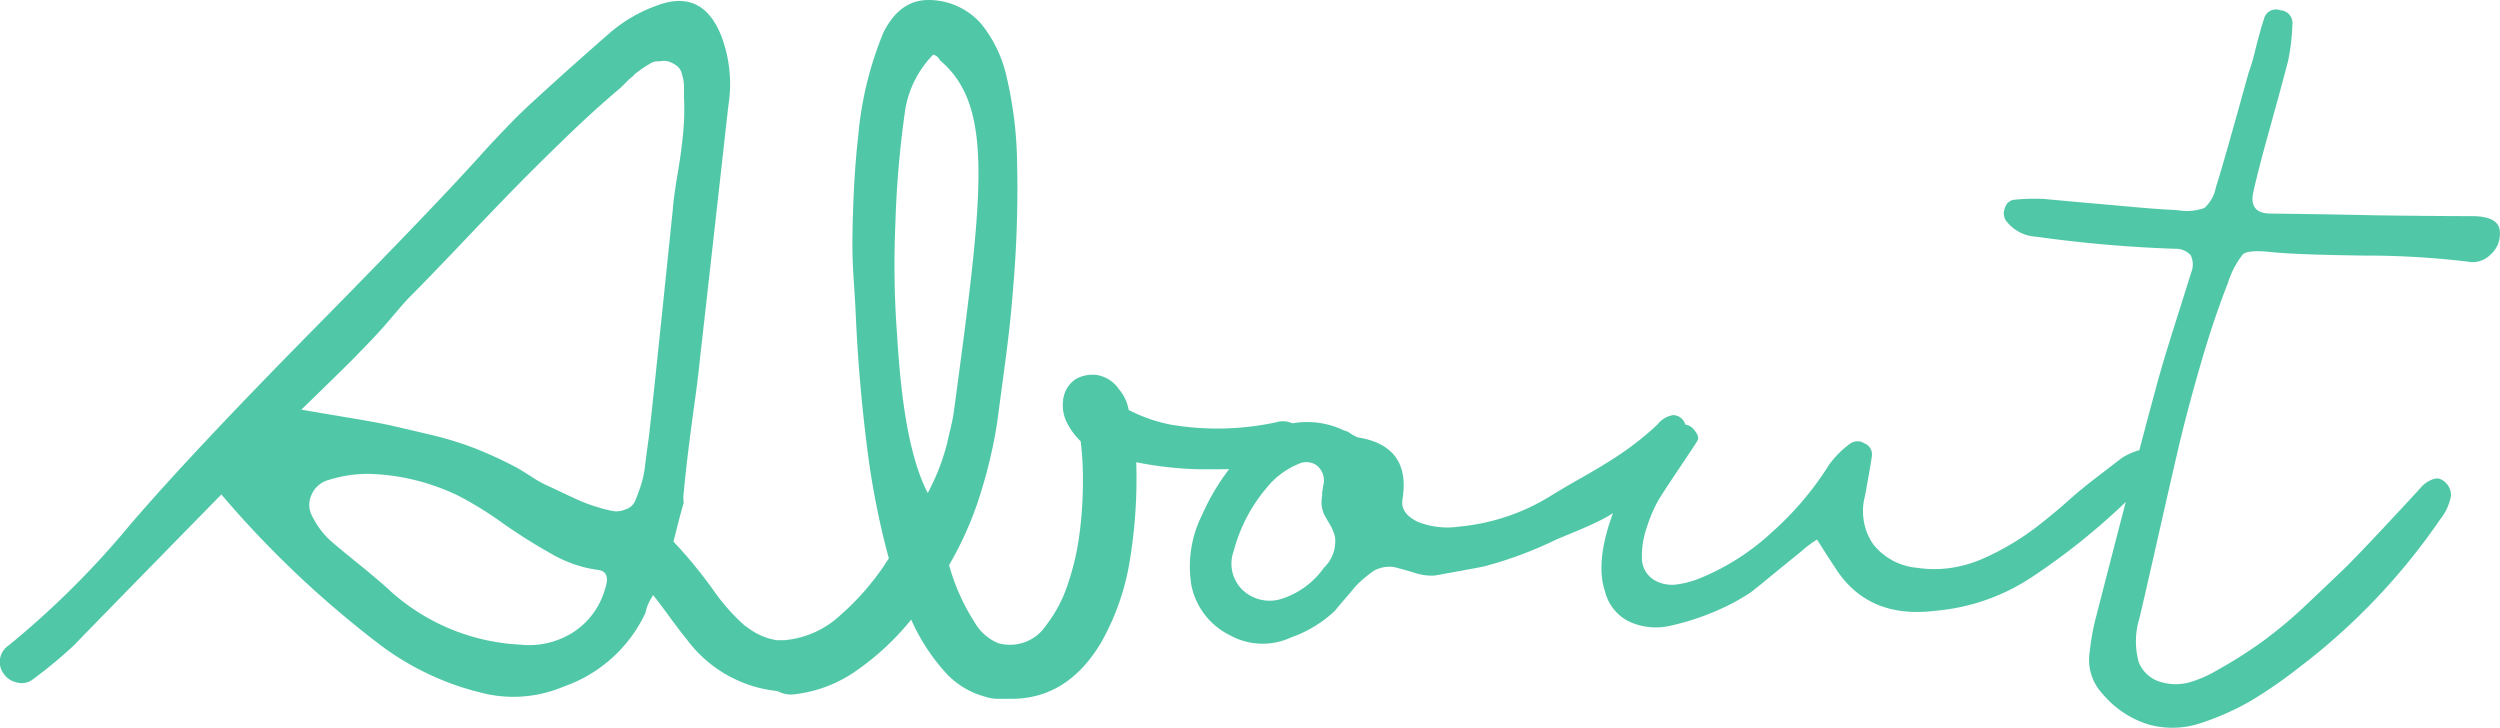 <?xml version="1.0" encoding="UTF-8"?> <svg xmlns="http://www.w3.org/2000/svg" width="198.816" height="57.875" viewBox="0 0 198.816 57.875"><path id="パス_1499" data-name="パス 1499" d="M-400.246,1200.812q-2.865,0-7.777-.067-2.73-.067-8.187-.137-1.843,0-1.365-1.842.34-1.568,1.3-5.014t1.433-5.288a16.716,16.716,0,0,0,.341-2.866,1.021,1.021,0,0,0-.956-1.16.979.979,0,0,0-1.3.682q-.273.82-.682,2.423a15.407,15.407,0,0,1-.546,1.876q-2.115,7.641-2.593,9.074a2.959,2.959,0,0,1-.92,1.672,4.17,4.17,0,0,1-2.15.17q-1.433-.067-3.377-.24t-3.854-.341q-1.911-.169-3.344-.307a15.712,15.712,0,0,0-2.455.069.858.858,0,0,0-.682.648,1.064,1.064,0,0,0,.068.989,3.222,3.222,0,0,0,2.456,1.3,104.785,104.785,0,0,0,10.984.955,1.6,1.6,0,0,1,1.262.512,1.684,1.684,0,0,1,.034,1.4q-.273.887-1.33,4.23t-1.535,5.185c-.285,1.031-.7,2.6-1.252,4.686a5.261,5.261,0,0,0-1.409.635q-.887.683-2.081,1.6t-2.149,1.774q-.957.854-2.115,1.773a22.029,22.029,0,0,1-2.286,1.6,21.029,21.029,0,0,1-2.353,1.228,10,10,0,0,1-2.558.75,8.94,8.94,0,0,1-2.7,0,5,5,0,0,1-3.514-1.876,4.659,4.659,0,0,1-.648-3.854q.545-3,.546-3.206a.924.924,0,0,0-.581-.956,1.012,1.012,0,0,0-1.125,0,7.431,7.431,0,0,0-1.706,1.706,24.821,24.821,0,0,1-4.538,5.356,18.973,18.973,0,0,1-5.7,3.649,7.433,7.433,0,0,1-1.945.512,2.766,2.766,0,0,1-1.74-.375,2.034,2.034,0,0,1-.955-1.638,6.961,6.961,0,0,1,.409-2.593,10.73,10.73,0,0,1,.99-2.251q.512-.819,1.637-2.491t1.33-2.012q.272-.341-.171-.887a1.062,1.062,0,0,0-.746-.475,1.014,1.014,0,0,0-.993-.753,2.049,2.049,0,0,0-1.227.751,23.234,23.234,0,0,1-2.457,2.012q-1.3.922-3.275,2.047t-2.729,1.6a16.773,16.773,0,0,1-7.3,2.456,6.442,6.442,0,0,1-3.207-.341q-1.5-.68-1.3-1.842.681-4.229-3.548-4.911a2.878,2.878,0,0,1-.579-.307,1.3,1.3,0,0,0-.512-.239,6.775,6.775,0,0,0-4.119-.574,1.8,1.8,0,0,0-1.264-.087,22.282,22.282,0,0,1-8.366.2,12.42,12.42,0,0,1-3.389-1.174,3.453,3.453,0,0,0-.8-1.685,2.617,2.617,0,0,0-1.818-1.109,2.807,2.807,0,0,0-1.552.311,2.271,2.271,0,0,0-.976,1.331,3.131,3.131,0,0,0,.177,2.04,5.424,5.424,0,0,0,1.152,1.6,25.354,25.354,0,0,1,.178,3.282,31.861,31.861,0,0,1-.266,4.035,20.534,20.534,0,0,1-.931,4.036,10.8,10.8,0,0,1-1.729,3.282,3.44,3.44,0,0,1-3.815,1.419,3.842,3.842,0,0,1-1.862-1.642,16.423,16.423,0,0,1-2.04-4.567,27.055,27.055,0,0,0,2.439-5.5,38.609,38.609,0,0,0,1.375-5.765c.651-4.967.989-7.018,1.285-10.832a92.509,92.509,0,0,0,.31-9.889,31.75,31.75,0,0,0-.843-6.874,10.2,10.2,0,0,0-2.04-4.214,5.579,5.579,0,0,0-4.169-1.863q-2.306,0-3.592,2.616a27.87,27.87,0,0,0-2,8.294q-.355,3.015-.443,7.406c-.059,2.926.12,3.692.268,6.973s.428,6.593.843,9.934a63.961,63.961,0,0,0,1.774,9.179,20.428,20.428,0,0,1-3.858,4.523,7.448,7.448,0,0,1-4.125,1.951c-.036,0-.066.011-.1.016-.014,0-.029,0-.043,0l-.054.01-.088.013a.223.223,0,0,0-.064,0c-.18,0-.356,0-.537,0-.038,0-.088-.008-.128-.014q-.25-.047-.494-.115a5.2,5.2,0,0,1-1.592-.77c-.037-.025-.271-.2-.328-.234s-.2-.17-.22-.19c-.293-.26-.572-.536-.839-.822a17.673,17.673,0,0,1-1.246-1.5,36.643,36.643,0,0,0-3.412-4.2c.269-1.028.511-2.067.818-3.084a2.794,2.794,0,0,1,0-.8q.136-1.5.375-3.445t.512-3.889q.272-1.945.409-3.377.614-5.389,2.251-20.057a10.809,10.809,0,0,0-.546-5.527q-1.5-3.819-5.117-2.456a11.736,11.736,0,0,0-3.684,2.115q-.478.409-1.944,1.706t-2.183,1.945q-.716.648-1.876,1.706t-2.081,2.012q-.921.956-1.808,1.911-3.889,4.366-13.679,14.292t-14.7,15.658a69.8,69.8,0,0,1-9.62,9.551,1.57,1.57,0,0,0-.478,2.116,1.692,1.692,0,0,0,1.092.818,1.481,1.481,0,0,0,1.364-.273,36.954,36.954,0,0,0,3.207-2.661q1.637-1.7,11.735-12.008a80.658,80.658,0,0,0,12.417,11.8,22.029,22.029,0,0,0,8.8,4.094,10.235,10.235,0,0,0,6-.614,11.263,11.263,0,0,0,6.511-5.864,3.475,3.475,0,0,1,.48-1.195c.045-.072.08-.148.124-.221.906,1.115,1.724,2.363,2.691,3.537a10.267,10.267,0,0,0,7.208,4.1,2.183,2.183,0,0,0,1.315.259,10.638,10.638,0,0,0,4.923-1.862,20.952,20.952,0,0,0,4.39-4.08,15.922,15.922,0,0,0,2.616,4.08,6.555,6.555,0,0,0,3.237,2.04,3.358,3.358,0,0,0,1.064.177h1.064q4.435,0,7.1-4.435a19.472,19.472,0,0,0,2.306-6.564,40.247,40.247,0,0,0,.512-7.814,29.213,29.213,0,0,0,5.1.563c.514-.011,1.348,0,2.286-.013a17.736,17.736,0,0,0-2.14,3.614,9.145,9.145,0,0,0-.853,5.663A5.674,5.674,0,0,0-499,1234.14a5.354,5.354,0,0,0,4.878.171,9.721,9.721,0,0,0,3.479-2.116c.181-.227.42-.512.716-.853s.547-.636.75-.887a6.38,6.38,0,0,1,.785-.784,9.262,9.262,0,0,1,.888-.682,2.58,2.58,0,0,1,1.535-.273q.578.137,1.6.443a4.336,4.336,0,0,0,1.638.239q3.819-.682,4.025-.75a31.215,31.215,0,0,0,5.663-2.116q.477-.2,1.637-.682t2.013-.92c.314-.163.6-.33.863-.5-.954,2.586-1.167,4.678-.625,6.266a3.628,3.628,0,0,0,2.047,2.422,5.137,5.137,0,0,0,3.275.238,20.12,20.12,0,0,0,3.377-1.091,17.393,17.393,0,0,0,2.831-1.5q.206-.136,1.535-1.228t2.558-2.081a8.074,8.074,0,0,1,1.228-.922q1.3,2.047,1.365,2.116,2.592,4.23,8.051,3.547a16.382,16.382,0,0,0,7.641-2.66,53.1,53.1,0,0,0,7.494-5.992q-1.033,3.973-2.446,9.471a17.655,17.655,0,0,0-.41,2.388,3.945,3.945,0,0,0,1.023,3.411,7.721,7.721,0,0,0,3.752,2.457,7.122,7.122,0,0,0,4.23-.205,20.92,20.92,0,0,0,3.855-1.74,37.73,37.73,0,0,0,3.786-2.626,50.838,50.838,0,0,0,11.189-11.735,4.316,4.316,0,0,0,.888-1.91,1.46,1.46,0,0,0-.171-.716,1.463,1.463,0,0,0-.478-.512.836.836,0,0,0-.648-.136,2.318,2.318,0,0,0-1.023.614q-.478.547-2.865,3.1t-3.309,3.445q-.921.887-2.865,2.729a36.018,36.018,0,0,1-3.649,3.07,36.043,36.043,0,0,1-3.548,2.251,9.6,9.6,0,0,1-2.251.989,4.116,4.116,0,0,1-2.286-.034,2.647,2.647,0,0,1-1.74-1.57,6.227,6.227,0,0,1,.068-3.547q.545-2.319,1.5-6.55t1.6-6.993q.647-2.763,1.706-6.447t2.217-6.617a6.978,6.978,0,0,1,1.194-2.286q.442-.374,2.285-.171,2.047.206,7.368.274a68.1,68.1,0,0,1,8.187.478,2.015,2.015,0,0,0,1.842-.546,2.2,2.2,0,0,0,.75-1.842Q-398.063,1200.813-400.246,1200.812ZM-568.2,1211.625q.477-.476,1.058-1.092t1.023-1.126q.443-.512.989-1.159t1.023-1.126q1.364-1.364,3.991-4.127t4.23-4.4q1.6-1.637,3.957-3.923t4.469-4.059l.478-.478a4,4,0,0,1,.546-.477q0-.069.375-.341c.25-.182.409-.3.478-.341s.216-.137.444-.274a1.165,1.165,0,0,1,.546-.2,3.813,3.813,0,0,0,.478-.033,1.246,1.246,0,0,1,.614.1,2.1,2.1,0,0,1,.58.341,1.136,1.136,0,0,1,.341.581c.068.25.113.443.136.579a4.734,4.734,0,0,1,.034.682v.615a19.94,19.94,0,0,1-.068,2.831q-.137,1.469-.443,3.275t-.375,2.764q-1.637,15.9-1.91,18.147-.2,1.434-.307,2.32a7.808,7.808,0,0,1-.375,1.671q-.273.785-.443,1.16a1.183,1.183,0,0,1-.682.581,1.97,1.97,0,0,1-.887.171,7.99,7.99,0,0,1-1.3-.308,12.516,12.516,0,0,1-1.672-.614q-.751-.341-2.183-1.023a8.724,8.724,0,0,1-1.5-.819q-.956-.614-1.365-.818a32.056,32.056,0,0,0-3.138-1.434,27.008,27.008,0,0,0-3.582-1.092q-2.013-.476-3.07-.716t-3.718-.682q-2.661-.444-3.411-.581Q-568.477,1211.967-568.2,1211.625Zm19.512,18.83a6.035,6.035,0,0,1-2.524,3.445,6.526,6.526,0,0,1-4.23.989,16.644,16.644,0,0,1-10.507-4.435q-.819-.75-2.422-2.047t-2.217-1.842a6.659,6.659,0,0,1-1.365-1.842,1.888,1.888,0,0,1-.068-1.774,2.058,2.058,0,0,1,1.365-1.16,10.348,10.348,0,0,1,3.275-.478,17.383,17.383,0,0,1,7.1,1.774,28.59,28.59,0,0,1,3.411,2.114,44.573,44.573,0,0,0,3.957,2.491,10,10,0,0,0,3.684,1.261Q-548.214,1229.093-548.691,1230.456Zm25.664-7.624c-1.685-3.23-2.2-8.619-2.441-12.581a74.735,74.735,0,0,1-.135-8.814,80.774,80.774,0,0,1,.789-9.126,8.174,8.174,0,0,1,2.217-4.34.781.781,0,0,1,.532.443c4.349,3.671,3.469,10.471,1.1,28.033-.119.828-.349,1.584-.526,2.441A17.371,17.371,0,0,1-523.027,1222.831Zm31.5,5.953a6.581,6.581,0,0,1-3.343,2.457,3.125,3.125,0,0,1-3.138-.716,2.907,2.907,0,0,1-.682-3.1,12.759,12.759,0,0,1,2.592-4.98,6.3,6.3,0,0,1,2.524-1.91,1.428,1.428,0,0,1,1.433.067,1.538,1.538,0,0,1,.547,1.706,1.132,1.132,0,0,1-.035.274.98.98,0,0,0-.034.238v.239a2.464,2.464,0,0,0,.136,1.432q.068.138.444.785a3.419,3.419,0,0,1,.443,1.057A2.9,2.9,0,0,1-491.53,1228.784Z" transform="translate(596.806 -1183.624)" fill="#50c8a7"></path></svg> 